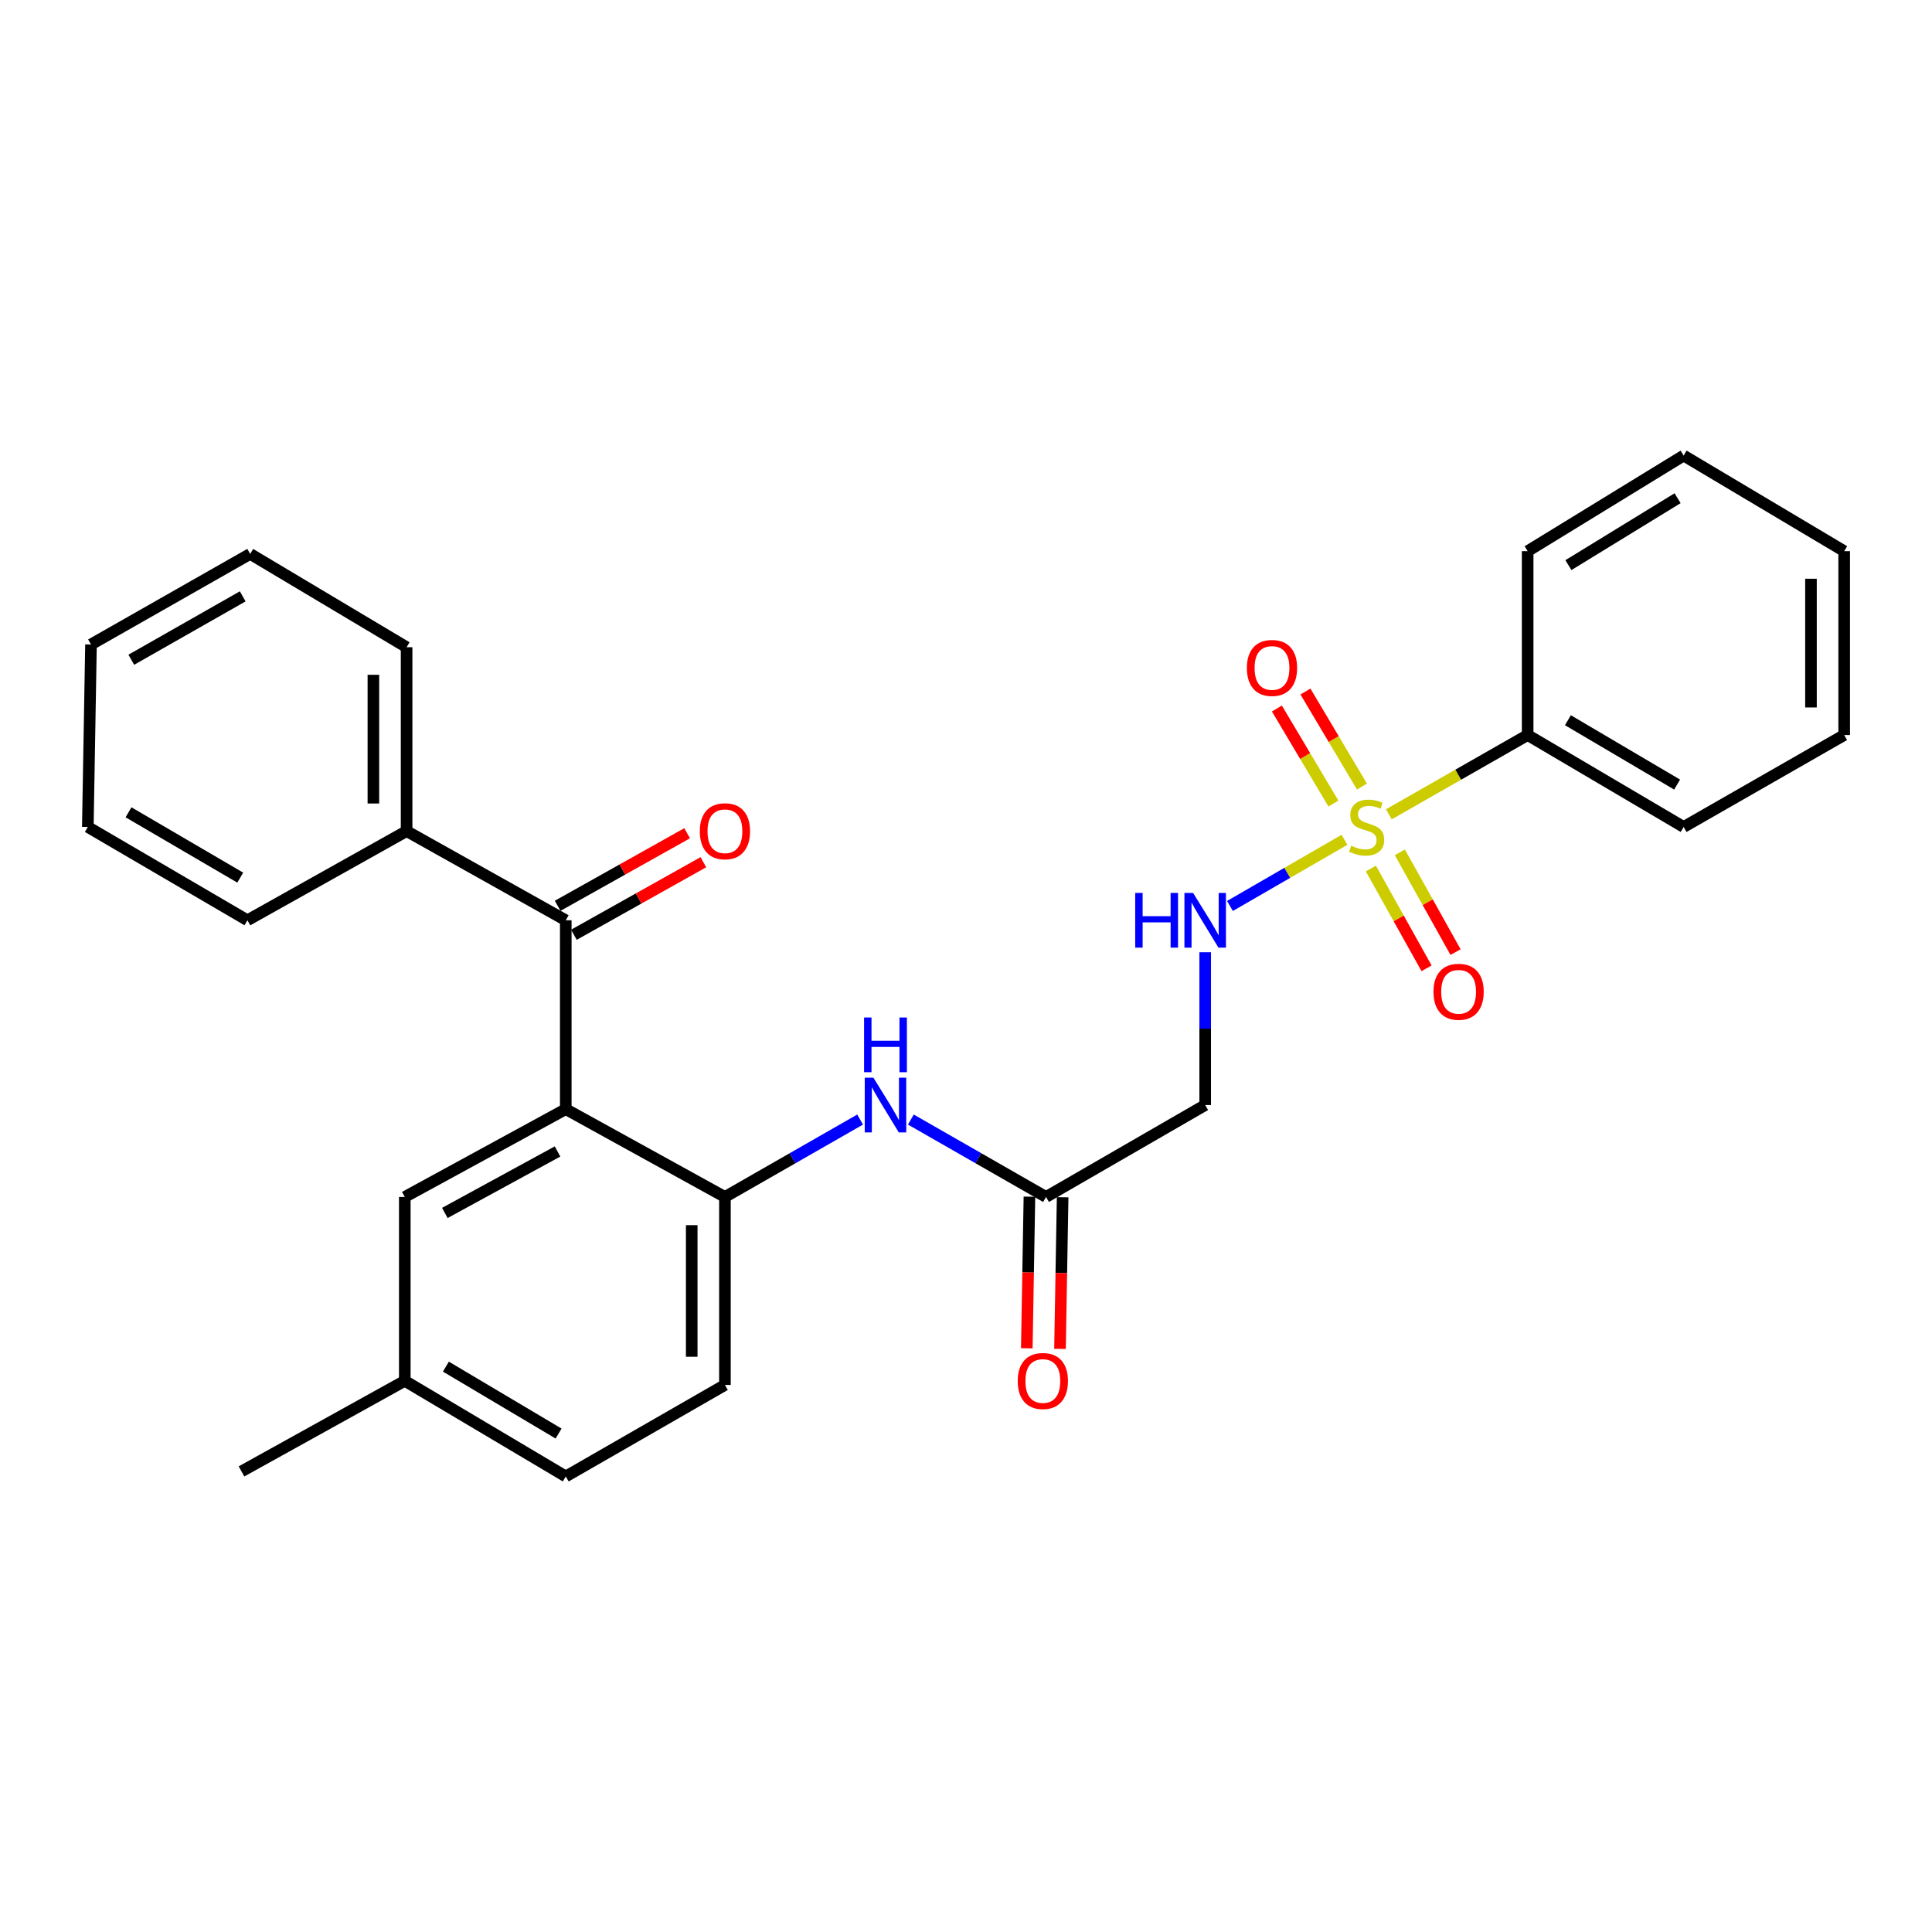 <?xml version='1.0' encoding='iso-8859-1'?>
<svg version='1.1' baseProfile='full'
              xmlns='http://www.w3.org/2000/svg'
                      xmlns:rdkit='http://www.rdkit.org/xml'
                      xmlns:xlink='http://www.w3.org/1999/xlink'
                  xml:space='preserve'
width='1000px' height='1000px' viewBox='0 0 1000 1000'>
<!-- END OF HEADER -->
<rect style='opacity:1.0;fill:#FFFFFF;stroke:none' width='1000' height='1000' x='0' y='0'> </rect>
<path class='bond-3' d='M 695.893,434.68 L 666.259,451.804' style='fill:none;fill-rule:evenodd;stroke:#CCCC00;stroke-width:6px;stroke-linecap:butt;stroke-linejoin:miter;stroke-opacity:1' />
<path class='bond-3' d='M 666.259,451.804 L 636.625,468.928' style='fill:none;fill-rule:evenodd;stroke:#0000FF;stroke-width:6px;stroke-linecap:butt;stroke-linejoin:miter;stroke-opacity:1' />
<path class='bond-7' d='M 709.553,449.548 L 723.969,475.368' style='fill:none;fill-rule:evenodd;stroke:#CCCC00;stroke-width:6px;stroke-linecap:butt;stroke-linejoin:miter;stroke-opacity:1' />
<path class='bond-7' d='M 723.969,475.368 L 738.385,501.189' style='fill:none;fill-rule:evenodd;stroke:#FF0000;stroke-width:6px;stroke-linecap:butt;stroke-linejoin:miter;stroke-opacity:1' />
<path class='bond-7' d='M 724.561,441.169 L 738.977,466.989' style='fill:none;fill-rule:evenodd;stroke:#CCCC00;stroke-width:6px;stroke-linecap:butt;stroke-linejoin:miter;stroke-opacity:1' />
<path class='bond-7' d='M 738.977,466.989 L 753.393,492.81' style='fill:none;fill-rule:evenodd;stroke:#FF0000;stroke-width:6px;stroke-linecap:butt;stroke-linejoin:miter;stroke-opacity:1' />
<path class='bond-8' d='M 704.949,407.128 L 690.318,382.53' style='fill:none;fill-rule:evenodd;stroke:#CCCC00;stroke-width:6px;stroke-linecap:butt;stroke-linejoin:miter;stroke-opacity:1' />
<path class='bond-8' d='M 690.318,382.53 L 675.686,357.931' style='fill:none;fill-rule:evenodd;stroke:#FF0000;stroke-width:6px;stroke-linecap:butt;stroke-linejoin:miter;stroke-opacity:1' />
<path class='bond-8' d='M 690.176,415.915 L 675.545,391.317' style='fill:none;fill-rule:evenodd;stroke:#CCCC00;stroke-width:6px;stroke-linecap:butt;stroke-linejoin:miter;stroke-opacity:1' />
<path class='bond-8' d='M 675.545,391.317 L 660.914,366.718' style='fill:none;fill-rule:evenodd;stroke:#FF0000;stroke-width:6px;stroke-linecap:butt;stroke-linejoin:miter;stroke-opacity:1' />
<path class='bond-9' d='M 718.866,421.483 L 754.789,400.969' style='fill:none;fill-rule:evenodd;stroke:#CCCC00;stroke-width:6px;stroke-linecap:butt;stroke-linejoin:miter;stroke-opacity:1' />
<path class='bond-9' d='M 754.789,400.969 L 790.712,380.455' style='fill:none;fill-rule:evenodd;stroke:#000000;stroke-width:6px;stroke-linecap:butt;stroke-linejoin:miter;stroke-opacity:1' />
<path class='bond-0' d='M 292.842,574.091 L 375.222,619.545' style='fill:none;fill-rule:evenodd;stroke:#000000;stroke-width:6px;stroke-linecap:butt;stroke-linejoin:miter;stroke-opacity:1' />
<path class='bond-1' d='M 292.842,574.091 L 292.842,476.337' style='fill:none;fill-rule:evenodd;stroke:#000000;stroke-width:6px;stroke-linecap:butt;stroke-linejoin:miter;stroke-opacity:1' />
<path class='bond-10' d='M 292.842,574.091 L 209.517,619.545' style='fill:none;fill-rule:evenodd;stroke:#000000;stroke-width:6px;stroke-linecap:butt;stroke-linejoin:miter;stroke-opacity:1' />
<path class='bond-10' d='M 288.575,595.999 L 230.247,627.816' style='fill:none;fill-rule:evenodd;stroke:#000000;stroke-width:6px;stroke-linecap:butt;stroke-linejoin:miter;stroke-opacity:1' />
<path class='bond-11' d='M 297.044,483.834 L 330.554,465.054' style='fill:none;fill-rule:evenodd;stroke:#000000;stroke-width:6px;stroke-linecap:butt;stroke-linejoin:miter;stroke-opacity:1' />
<path class='bond-11' d='M 330.554,465.054 L 364.063,446.274' style='fill:none;fill-rule:evenodd;stroke:#FF0000;stroke-width:6px;stroke-linecap:butt;stroke-linejoin:miter;stroke-opacity:1' />
<path class='bond-11' d='M 288.641,468.84 L 322.15,450.06' style='fill:none;fill-rule:evenodd;stroke:#000000;stroke-width:6px;stroke-linecap:butt;stroke-linejoin:miter;stroke-opacity:1' />
<path class='bond-11' d='M 322.15,450.06 L 355.66,431.28' style='fill:none;fill-rule:evenodd;stroke:#FF0000;stroke-width:6px;stroke-linecap:butt;stroke-linejoin:miter;stroke-opacity:1' />
<path class='bond-12' d='M 292.842,476.337 L 210.453,430.168' style='fill:none;fill-rule:evenodd;stroke:#000000;stroke-width:6px;stroke-linecap:butt;stroke-linejoin:miter;stroke-opacity:1' />
<path class='bond-2' d='M 375.222,619.545 L 410.208,599.513' style='fill:none;fill-rule:evenodd;stroke:#000000;stroke-width:6px;stroke-linecap:butt;stroke-linejoin:miter;stroke-opacity:1' />
<path class='bond-2' d='M 410.208,599.513 L 445.194,579.482' style='fill:none;fill-rule:evenodd;stroke:#0000FF;stroke-width:6px;stroke-linecap:butt;stroke-linejoin:miter;stroke-opacity:1' />
<path class='bond-13' d='M 375.222,619.545 L 375.222,716.85' style='fill:none;fill-rule:evenodd;stroke:#000000;stroke-width:6px;stroke-linecap:butt;stroke-linejoin:miter;stroke-opacity:1' />
<path class='bond-13' d='M 358.034,634.141 L 358.034,702.254' style='fill:none;fill-rule:evenodd;stroke:#000000;stroke-width:6px;stroke-linecap:butt;stroke-linejoin:miter;stroke-opacity:1' />
<path class='bond-6' d='M 623.804,492.888 L 623.804,532.425' style='fill:none;fill-rule:evenodd;stroke:#0000FF;stroke-width:6px;stroke-linecap:butt;stroke-linejoin:miter;stroke-opacity:1' />
<path class='bond-6' d='M 623.804,532.425 L 623.804,571.962' style='fill:none;fill-rule:evenodd;stroke:#000000;stroke-width:6px;stroke-linecap:butt;stroke-linejoin:miter;stroke-opacity:1' />
<path class='bond-4' d='M 471.462,579.483 L 506.443,599.514' style='fill:none;fill-rule:evenodd;stroke:#0000FF;stroke-width:6px;stroke-linecap:butt;stroke-linejoin:miter;stroke-opacity:1' />
<path class='bond-4' d='M 506.443,599.514 L 541.424,619.545' style='fill:none;fill-rule:evenodd;stroke:#000000;stroke-width:6px;stroke-linecap:butt;stroke-linejoin:miter;stroke-opacity:1' />
<path class='bond-5' d='M 541.424,619.545 L 623.804,571.962' style='fill:none;fill-rule:evenodd;stroke:#000000;stroke-width:6px;stroke-linecap:butt;stroke-linejoin:miter;stroke-opacity:1' />
<path class='bond-14' d='M 532.831,619.396 L 532.15,658.634' style='fill:none;fill-rule:evenodd;stroke:#000000;stroke-width:6px;stroke-linecap:butt;stroke-linejoin:miter;stroke-opacity:1' />
<path class='bond-14' d='M 532.15,658.634 L 531.469,697.872' style='fill:none;fill-rule:evenodd;stroke:#FF0000;stroke-width:6px;stroke-linecap:butt;stroke-linejoin:miter;stroke-opacity:1' />
<path class='bond-14' d='M 550.017,619.694 L 549.336,658.932' style='fill:none;fill-rule:evenodd;stroke:#000000;stroke-width:6px;stroke-linecap:butt;stroke-linejoin:miter;stroke-opacity:1' />
<path class='bond-14' d='M 549.336,658.932 L 548.655,698.17' style='fill:none;fill-rule:evenodd;stroke:#FF0000;stroke-width:6px;stroke-linecap:butt;stroke-linejoin:miter;stroke-opacity:1' />
<path class='bond-17' d='M 790.712,380.455 L 871.449,428.038' style='fill:none;fill-rule:evenodd;stroke:#000000;stroke-width:6px;stroke-linecap:butt;stroke-linejoin:miter;stroke-opacity:1' />
<path class='bond-17' d='M 811.55,372.785 L 868.066,406.093' style='fill:none;fill-rule:evenodd;stroke:#000000;stroke-width:6px;stroke-linecap:butt;stroke-linejoin:miter;stroke-opacity:1' />
<path class='bond-18' d='M 790.712,380.455 L 790.712,285.28' style='fill:none;fill-rule:evenodd;stroke:#000000;stroke-width:6px;stroke-linecap:butt;stroke-linejoin:miter;stroke-opacity:1' />
<path class='bond-29' d='M 209.517,619.545 L 209.517,714.72' style='fill:none;fill-rule:evenodd;stroke:#000000;stroke-width:6px;stroke-linecap:butt;stroke-linejoin:miter;stroke-opacity:1' />
<path class='bond-19' d='M 210.453,430.168 L 210.453,335.002' style='fill:none;fill-rule:evenodd;stroke:#000000;stroke-width:6px;stroke-linecap:butt;stroke-linejoin:miter;stroke-opacity:1' />
<path class='bond-19' d='M 193.265,415.893 L 193.265,349.276' style='fill:none;fill-rule:evenodd;stroke:#000000;stroke-width:6px;stroke-linecap:butt;stroke-linejoin:miter;stroke-opacity:1' />
<path class='bond-20' d='M 210.453,430.168 L 128.064,476.337' style='fill:none;fill-rule:evenodd;stroke:#000000;stroke-width:6px;stroke-linecap:butt;stroke-linejoin:miter;stroke-opacity:1' />
<path class='bond-16' d='M 375.222,716.85 L 292.842,764.204' style='fill:none;fill-rule:evenodd;stroke:#000000;stroke-width:6px;stroke-linecap:butt;stroke-linejoin:miter;stroke-opacity:1' />
<path class='bond-15' d='M 209.517,714.72 L 292.842,764.204' style='fill:none;fill-rule:evenodd;stroke:#000000;stroke-width:6px;stroke-linecap:butt;stroke-linejoin:miter;stroke-opacity:1' />
<path class='bond-15' d='M 230.792,707.364 L 289.12,742.003' style='fill:none;fill-rule:evenodd;stroke:#000000;stroke-width:6px;stroke-linecap:butt;stroke-linejoin:miter;stroke-opacity:1' />
<path class='bond-21' d='M 209.517,714.72 L 124.998,761.597' style='fill:none;fill-rule:evenodd;stroke:#000000;stroke-width:6px;stroke-linecap:butt;stroke-linejoin:miter;stroke-opacity:1' />
<path class='bond-23' d='M 871.449,428.038 L 954.545,380.455' style='fill:none;fill-rule:evenodd;stroke:#000000;stroke-width:6px;stroke-linecap:butt;stroke-linejoin:miter;stroke-opacity:1' />
<path class='bond-22' d='M 790.712,285.28 L 871.449,235.796' style='fill:none;fill-rule:evenodd;stroke:#000000;stroke-width:6px;stroke-linecap:butt;stroke-linejoin:miter;stroke-opacity:1' />
<path class='bond-22' d='M 811.804,292.512 L 868.321,257.874' style='fill:none;fill-rule:evenodd;stroke:#000000;stroke-width:6px;stroke-linecap:butt;stroke-linejoin:miter;stroke-opacity:1' />
<path class='bond-24' d='M 210.453,335.002 L 129.486,286.702' style='fill:none;fill-rule:evenodd;stroke:#000000;stroke-width:6px;stroke-linecap:butt;stroke-linejoin:miter;stroke-opacity:1' />
<path class='bond-25' d='M 128.064,476.337 L 45.455,428.038' style='fill:none;fill-rule:evenodd;stroke:#000000;stroke-width:6px;stroke-linecap:butt;stroke-linejoin:miter;stroke-opacity:1' />
<path class='bond-25' d='M 124.348,454.254 L 66.521,420.445' style='fill:none;fill-rule:evenodd;stroke:#000000;stroke-width:6px;stroke-linecap:butt;stroke-linejoin:miter;stroke-opacity:1' />
<path class='bond-26' d='M 871.449,235.796 L 954.545,285.28' style='fill:none;fill-rule:evenodd;stroke:#000000;stroke-width:6px;stroke-linecap:butt;stroke-linejoin:miter;stroke-opacity:1' />
<path class='bond-28' d='M 954.545,380.455 L 954.545,285.28' style='fill:none;fill-rule:evenodd;stroke:#000000;stroke-width:6px;stroke-linecap:butt;stroke-linejoin:miter;stroke-opacity:1' />
<path class='bond-28' d='M 937.357,366.179 L 937.357,299.556' style='fill:none;fill-rule:evenodd;stroke:#000000;stroke-width:6px;stroke-linecap:butt;stroke-linejoin:miter;stroke-opacity:1' />
<path class='bond-30' d='M 129.486,286.702 L 47.097,333.579' style='fill:none;fill-rule:evenodd;stroke:#000000;stroke-width:6px;stroke-linecap:butt;stroke-linejoin:miter;stroke-opacity:1' />
<path class='bond-30' d='M 125.628,308.673 L 67.955,341.487' style='fill:none;fill-rule:evenodd;stroke:#000000;stroke-width:6px;stroke-linecap:butt;stroke-linejoin:miter;stroke-opacity:1' />
<path class='bond-27' d='M 45.455,428.038 L 47.097,333.579' style='fill:none;fill-rule:evenodd;stroke:#000000;stroke-width:6px;stroke-linecap:butt;stroke-linejoin:miter;stroke-opacity:1' />
<path  class='atom-0' d='M 699.387 437.758
Q 699.707 437.878, 701.027 438.438
Q 702.347 438.998, 703.787 439.358
Q 705.267 439.678, 706.707 439.678
Q 709.387 439.678, 710.947 438.398
Q 712.507 437.078, 712.507 434.798
Q 712.507 433.238, 711.707 432.278
Q 710.947 431.318, 709.747 430.798
Q 708.547 430.278, 706.547 429.678
Q 704.027 428.918, 702.507 428.198
Q 701.027 427.478, 699.947 425.958
Q 698.907 424.438, 698.907 421.878
Q 698.907 418.318, 701.307 416.118
Q 703.747 413.918, 708.547 413.918
Q 711.827 413.918, 715.547 415.478
L 714.627 418.558
Q 711.227 417.158, 708.667 417.158
Q 705.907 417.158, 704.387 418.318
Q 702.867 419.438, 702.907 421.398
Q 702.907 422.918, 703.667 423.838
Q 704.467 424.758, 705.587 425.278
Q 706.747 425.798, 708.667 426.398
Q 711.227 427.198, 712.747 427.998
Q 714.267 428.798, 715.347 430.438
Q 716.467 432.038, 716.467 434.798
Q 716.467 438.718, 713.827 440.838
Q 711.227 442.918, 706.867 442.918
Q 704.347 442.918, 702.427 442.358
Q 700.547 441.838, 698.307 440.918
L 699.387 437.758
' fill='#CCCC00'/>
<path  class='atom-4' d='M 587.584 462.177
L 591.424 462.177
L 591.424 474.217
L 605.904 474.217
L 605.904 462.177
L 609.744 462.177
L 609.744 490.497
L 605.904 490.497
L 605.904 477.417
L 591.424 477.417
L 591.424 490.497
L 587.584 490.497
L 587.584 462.177
' fill='#0000FF'/>
<path  class='atom-4' d='M 617.544 462.177
L 626.824 477.177
Q 627.744 478.657, 629.224 481.337
Q 630.704 484.017, 630.784 484.177
L 630.784 462.177
L 634.544 462.177
L 634.544 490.497
L 630.664 490.497
L 620.704 474.097
Q 619.544 472.177, 618.304 469.977
Q 617.104 467.777, 616.744 467.097
L 616.744 490.497
L 613.064 490.497
L 613.064 462.177
L 617.544 462.177
' fill='#0000FF'/>
<path  class='atom-5' d='M 452.068 557.802
L 461.348 572.802
Q 462.268 574.282, 463.748 576.962
Q 465.228 579.642, 465.308 579.802
L 465.308 557.802
L 469.068 557.802
L 469.068 586.122
L 465.188 586.122
L 455.228 569.722
Q 454.068 567.802, 452.828 565.602
Q 451.628 563.402, 451.268 562.722
L 451.268 586.122
L 447.588 586.122
L 447.588 557.802
L 452.068 557.802
' fill='#0000FF'/>
<path  class='atom-5' d='M 447.248 526.65
L 451.088 526.65
L 451.088 538.69
L 465.568 538.69
L 465.568 526.65
L 469.408 526.65
L 469.408 554.97
L 465.568 554.97
L 465.568 541.89
L 451.088 541.89
L 451.088 554.97
L 447.248 554.97
L 447.248 526.65
' fill='#0000FF'/>
<path  class='atom-8' d='M 741.97 513.344
Q 741.97 506.544, 745.33 502.744
Q 748.69 498.944, 754.97 498.944
Q 761.25 498.944, 764.61 502.744
Q 767.97 506.544, 767.97 513.344
Q 767.97 520.224, 764.57 524.144
Q 761.17 528.024, 754.97 528.024
Q 748.73 528.024, 745.33 524.144
Q 741.97 520.264, 741.97 513.344
M 754.97 524.824
Q 759.29 524.824, 761.61 521.944
Q 763.97 519.024, 763.97 513.344
Q 763.97 507.784, 761.61 504.984
Q 759.29 502.144, 754.97 502.144
Q 750.65 502.144, 748.29 504.944
Q 745.97 507.744, 745.97 513.344
Q 745.97 519.064, 748.29 521.944
Q 750.65 524.824, 754.97 524.824
' fill='#FF0000'/>
<path  class='atom-9' d='M 645.381 345.729
Q 645.381 338.929, 648.741 335.129
Q 652.101 331.329, 658.381 331.329
Q 664.661 331.329, 668.021 335.129
Q 671.381 338.929, 671.381 345.729
Q 671.381 352.609, 667.981 356.529
Q 664.581 360.409, 658.381 360.409
Q 652.141 360.409, 648.741 356.529
Q 645.381 352.649, 645.381 345.729
M 658.381 357.209
Q 662.701 357.209, 665.021 354.329
Q 667.381 351.409, 667.381 345.729
Q 667.381 340.169, 665.021 337.369
Q 662.701 334.529, 658.381 334.529
Q 654.061 334.529, 651.701 337.329
Q 649.381 340.129, 649.381 345.729
Q 649.381 351.449, 651.701 354.329
Q 654.061 357.209, 658.381 357.209
' fill='#FF0000'/>
<path  class='atom-12' d='M 362.222 430.248
Q 362.222 423.448, 365.582 419.648
Q 368.942 415.848, 375.222 415.848
Q 381.502 415.848, 384.862 419.648
Q 388.222 423.448, 388.222 430.248
Q 388.222 437.128, 384.822 441.048
Q 381.422 444.928, 375.222 444.928
Q 368.982 444.928, 365.582 441.048
Q 362.222 437.168, 362.222 430.248
M 375.222 441.728
Q 379.542 441.728, 381.862 438.848
Q 384.222 435.928, 384.222 430.248
Q 384.222 424.688, 381.862 421.888
Q 379.542 419.048, 375.222 419.048
Q 370.902 419.048, 368.542 421.848
Q 366.222 424.648, 366.222 430.248
Q 366.222 435.968, 368.542 438.848
Q 370.902 441.728, 375.222 441.728
' fill='#FF0000'/>
<path  class='atom-15' d='M 526.772 714.8
Q 526.772 708, 530.132 704.2
Q 533.492 700.4, 539.772 700.4
Q 546.052 700.4, 549.412 704.2
Q 552.772 708, 552.772 714.8
Q 552.772 721.68, 549.372 725.6
Q 545.972 729.48, 539.772 729.48
Q 533.532 729.48, 530.132 725.6
Q 526.772 721.72, 526.772 714.8
M 539.772 726.28
Q 544.092 726.28, 546.412 723.4
Q 548.772 720.48, 548.772 714.8
Q 548.772 709.24, 546.412 706.44
Q 544.092 703.6, 539.772 703.6
Q 535.452 703.6, 533.092 706.4
Q 530.772 709.2, 530.772 714.8
Q 530.772 720.52, 533.092 723.4
Q 535.452 726.28, 539.772 726.28
' fill='#FF0000'/>
</svg>
